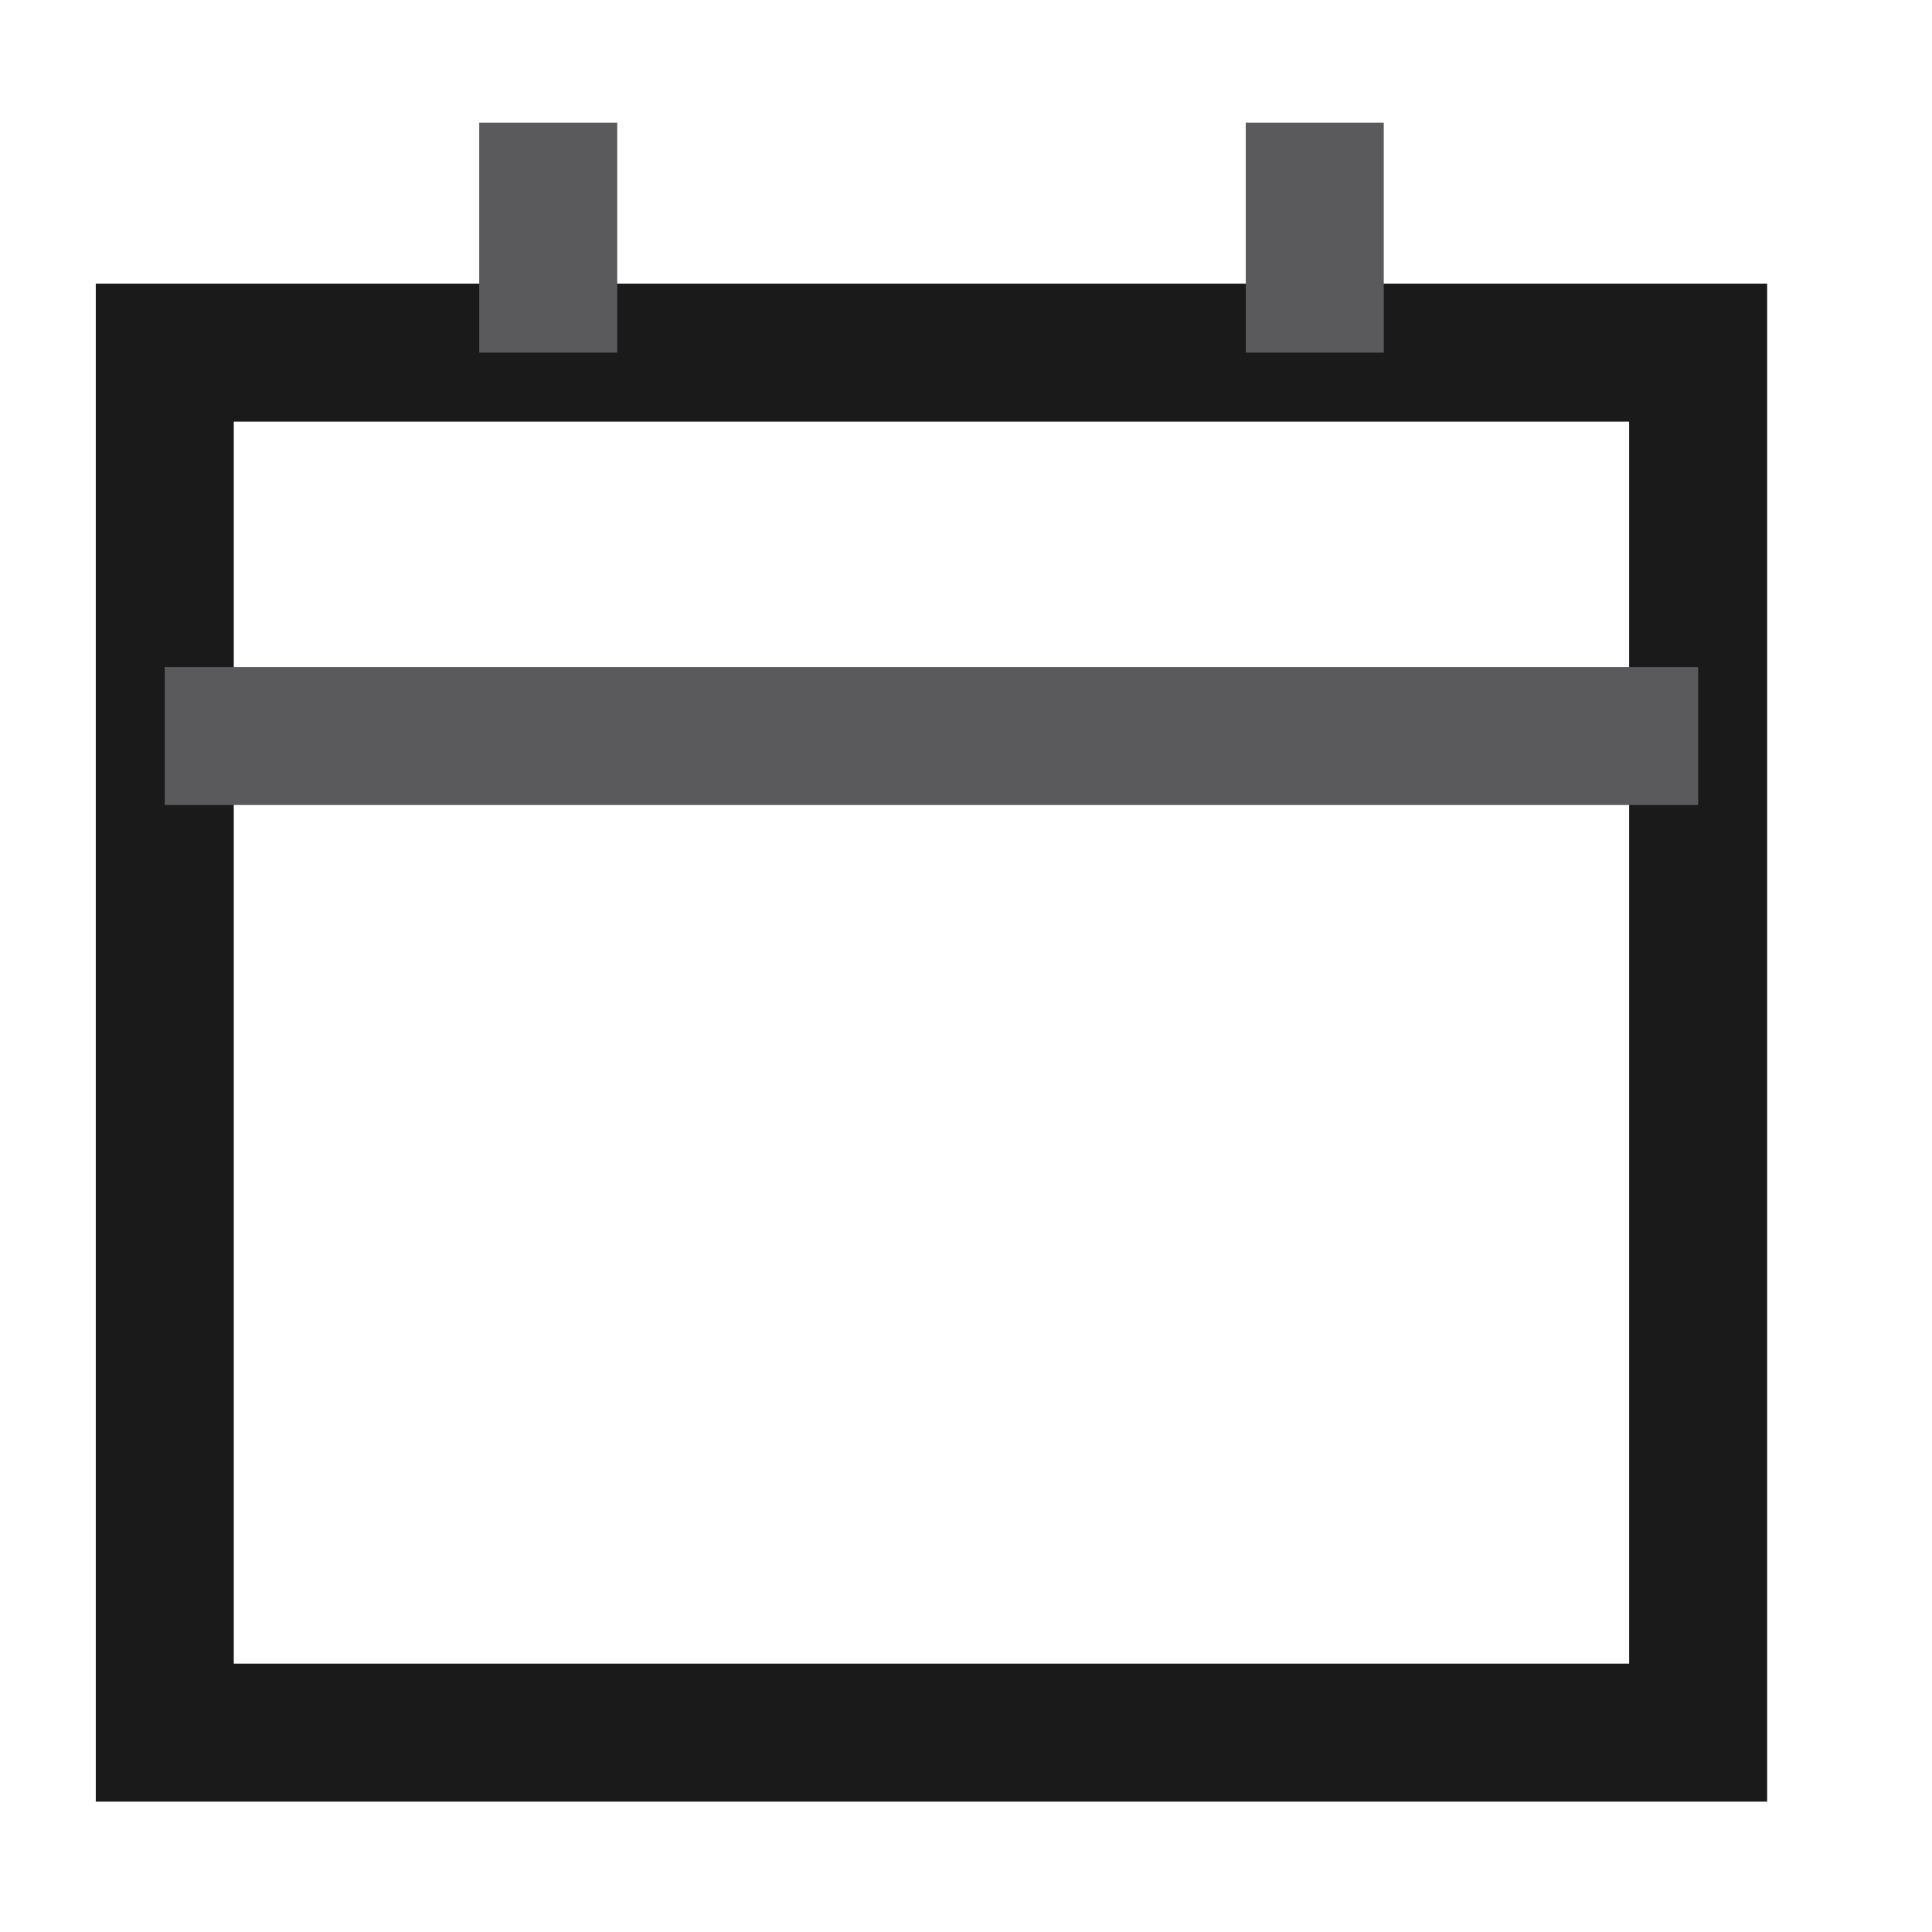 <svg width="21" height="21" viewBox="0 0 21 21" fill="none" xmlns="http://www.w3.org/2000/svg">
<path d="M1.791 3.833H18.458V18.833H1.791V3.833Z" stroke="#1A1A1A" stroke-width="1.5"/>
<path d="M1.791 8H18.458" stroke="#5A5A5D" stroke-width="1.5"/>
<path d="M5.959 1.333V3.833" stroke="#5A5A5D" stroke-width="1.5"/>
<path d="M14.291 1.333V3.833" stroke="#5A5A5D" stroke-width="1.5"/>
</svg>
